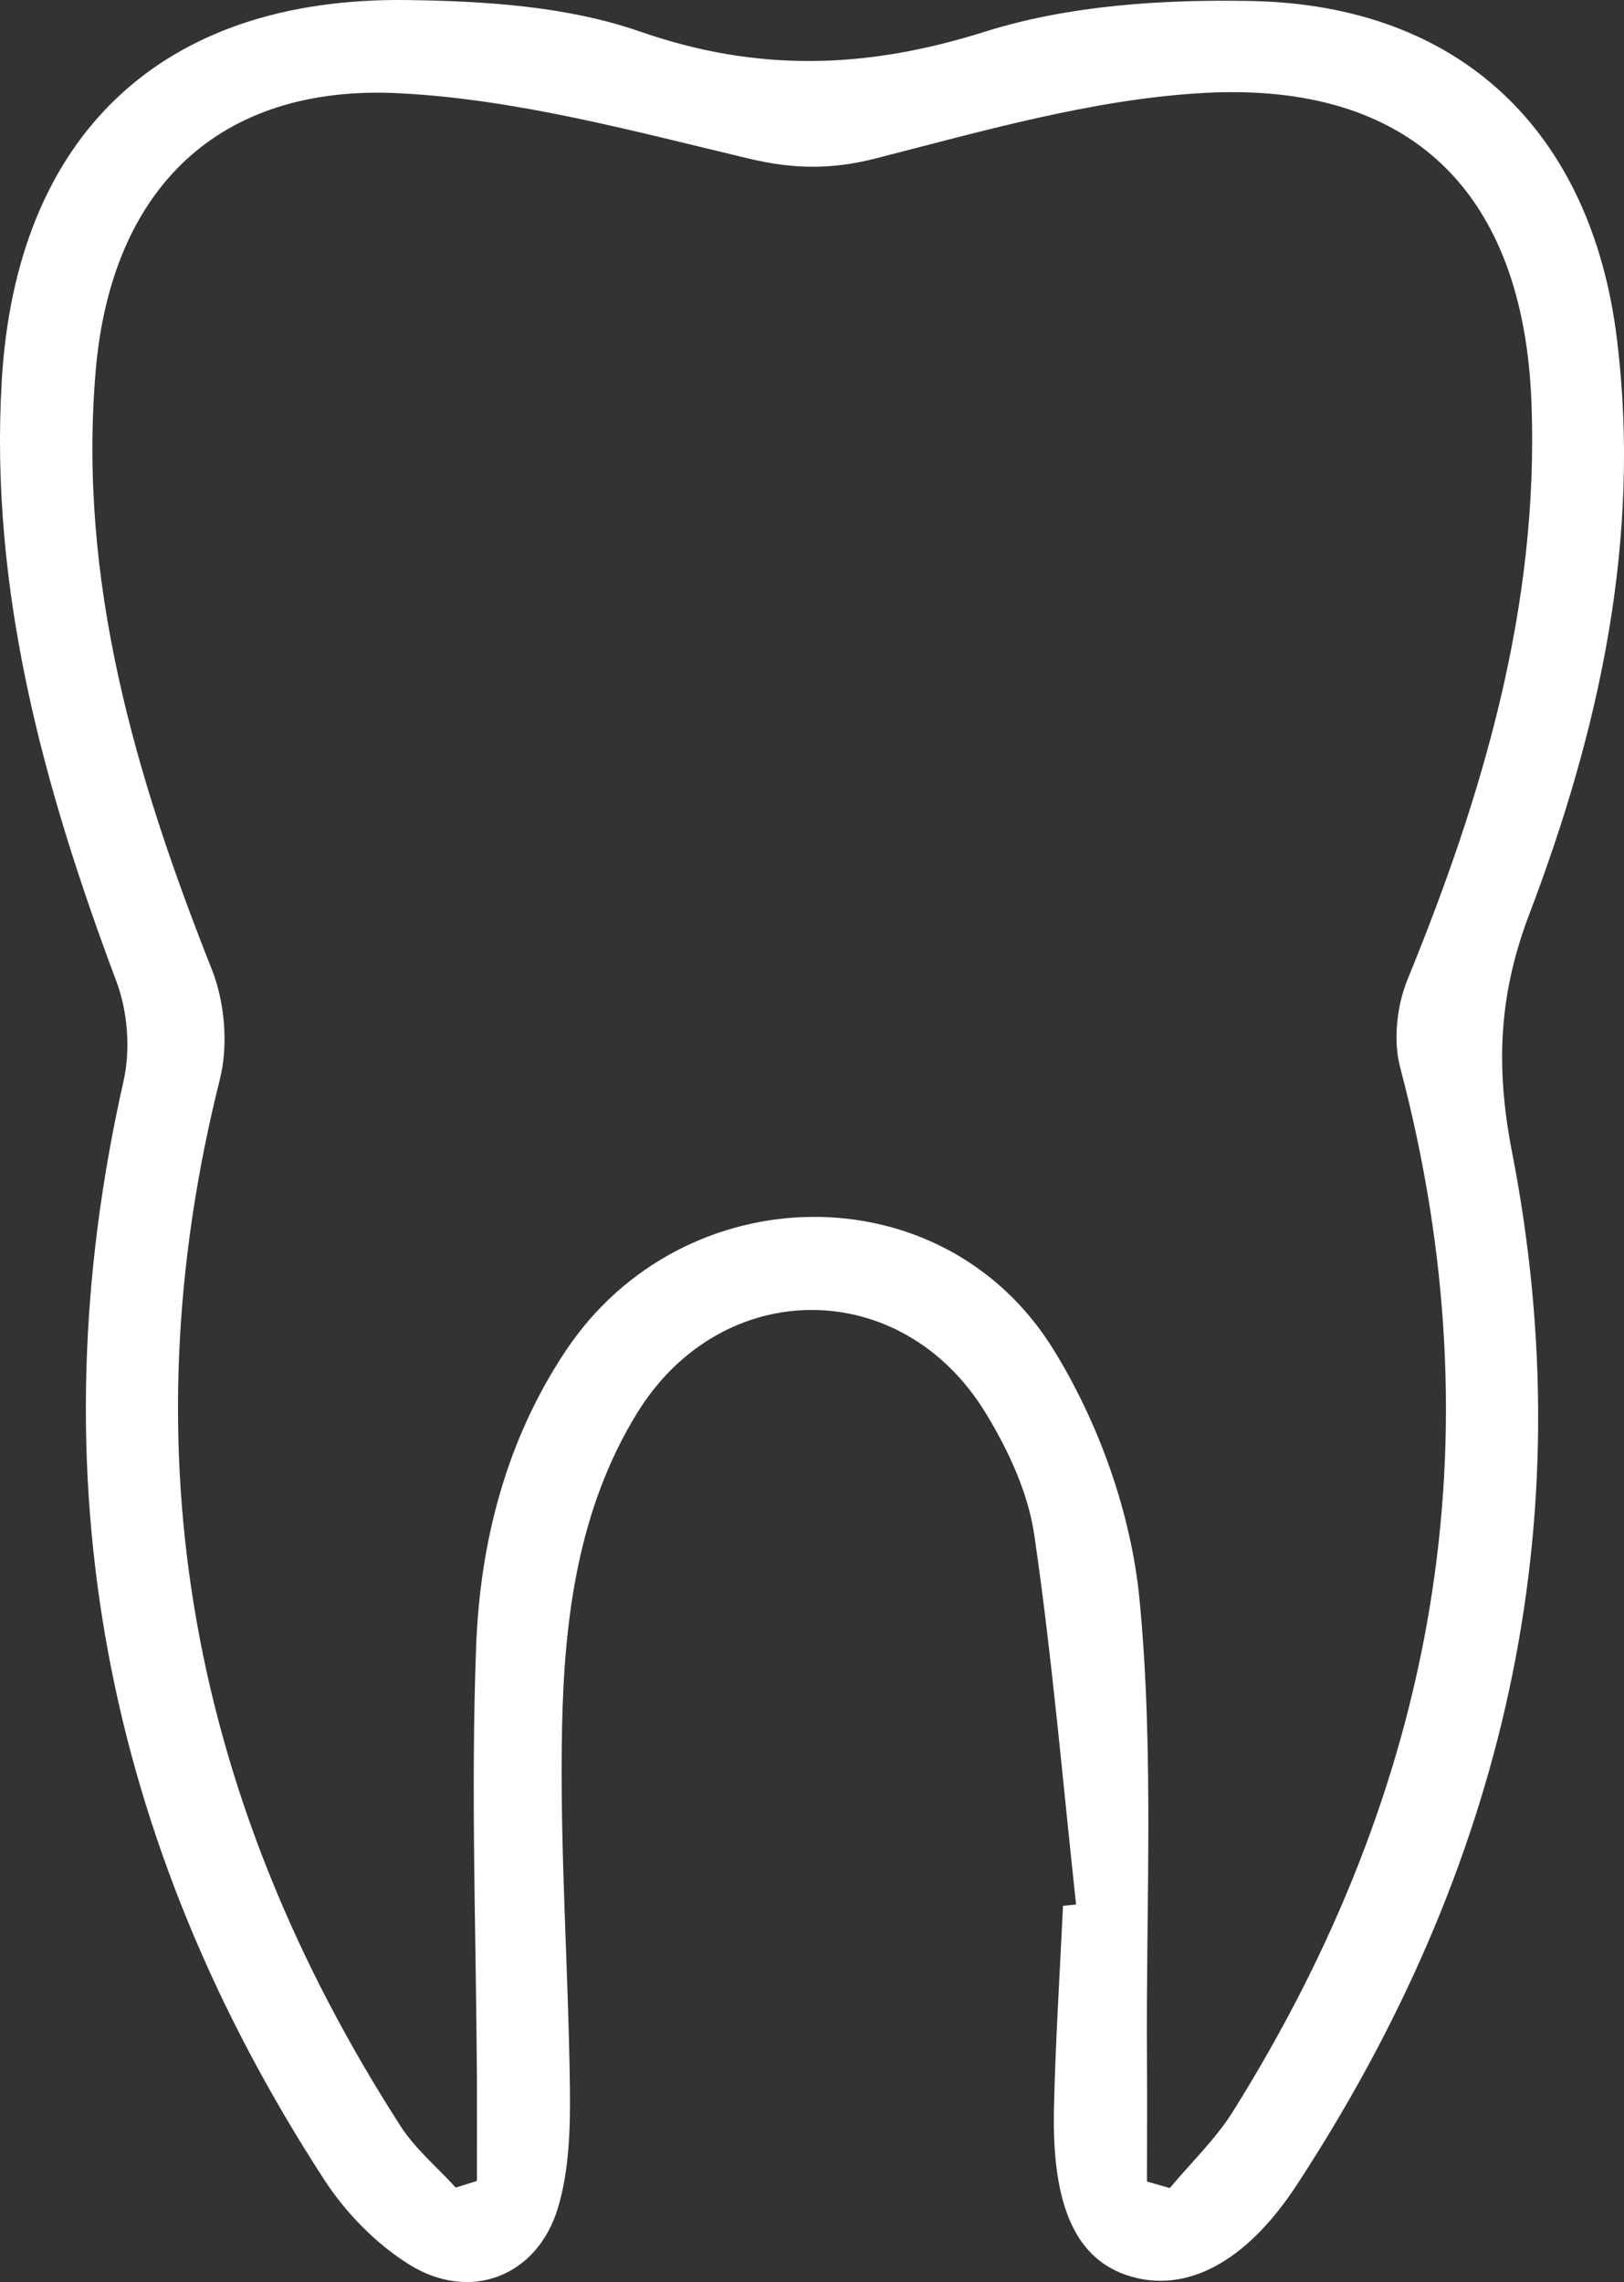 <svg xmlns="http://www.w3.org/2000/svg" id="Layer_2" data-name="Layer 2" viewBox="0 0 340.95 478.98"><rect x="0" y="0" width="340.95" height="478.98" fill="#333333" stroke="none"/><defs><style>      .cls-1 {        fill: #fff;        stroke-width: 0px;      }    </style></defs><g id="Layer_1-2" data-name="Layer 1"><path class="cls-1" d="m225.92,399.74c-2.82-25.91-5.02-51.91-8.8-77.69-1.3-8.84-5.48-17.76-10.2-25.5-17.63-28.88-55.47-28.75-73.18.07-12.31,20.02-15.24,42.8-15.73,65.52-.55,25.35,1.33,50.75,1.64,76.14.1,8.36-.13,17.13-2.48,25.03-4.31,14.52-18.5,20-31.34,11.94-6.92-4.34-13.24-10.8-17.71-17.68C22,386.63,7.17,309.88,25.94,226.89c1.48-6.55.88-14.54-1.48-20.84C9.19,165.37-2.2,124.02.36,80.02,3.36,28.46,33.83-.65,85.42.01c16.39.21,33.65,1.29,48.91,6.6,24.79,8.63,47.62,7.87,72.46.04C224.38,1.11,243.99-.14,262.63.21c43.86.81,71.44,27.27,76.83,70.88,5.19,42.02-3.69,82.17-18.44,120.92-6.44,16.93-7.02,32.13-3.57,49.84,15.25,78.29-1.82,150.52-45.25,216.82-10.71,16.35-23.24,22.64-34.98,19.08-11.18-3.39-16.39-14.39-15.95-35.06.31-14.23,1.24-28.45,1.9-42.68.92-.09,1.84-.18,2.75-.27Zm14.88,58.14c1.6.46,3.19.91,4.79,1.37,4.47-5.35,9.63-10.27,13.29-16.12,42.56-68.03,55.78-140.77,35.08-219.07-1.5-5.67-.71-12.96,1.54-18.46,15.88-38.82,27.6-78.48,26.03-120.95-1.63-44.09-25.15-67.63-69.01-65.13-23.11,1.32-46.07,7.96-68.7,13.74-9.41,2.4-17.34,2.24-26.72,0-24.19-5.76-48.69-12.44-73.32-13.69-38.02-1.92-60.41,20.19-63.68,58.16-3.8,44.17,8.33,85.27,24.37,125.74,2.73,6.89,3.49,15.88,1.7,23.03-19.81,78.96-5.75,151.87,37.91,219.72,3.09,4.81,7.7,8.64,11.6,12.93,1.48-.47,2.97-.93,4.45-1.4,0-7.01.03-14.03,0-21.04-.16-30.37-1.31-60.77-.17-91.09.82-22.02,6.34-43.48,18.91-62.25,24.58-36.71,78.87-37.74,102.17-.32,9.64,15.48,16.46,34.61,18.2,52.69,3.09,32.01,1.32,64.5,1.56,96.78.06,8.45,0,16.91,0,25.36Z"></path></g></svg>